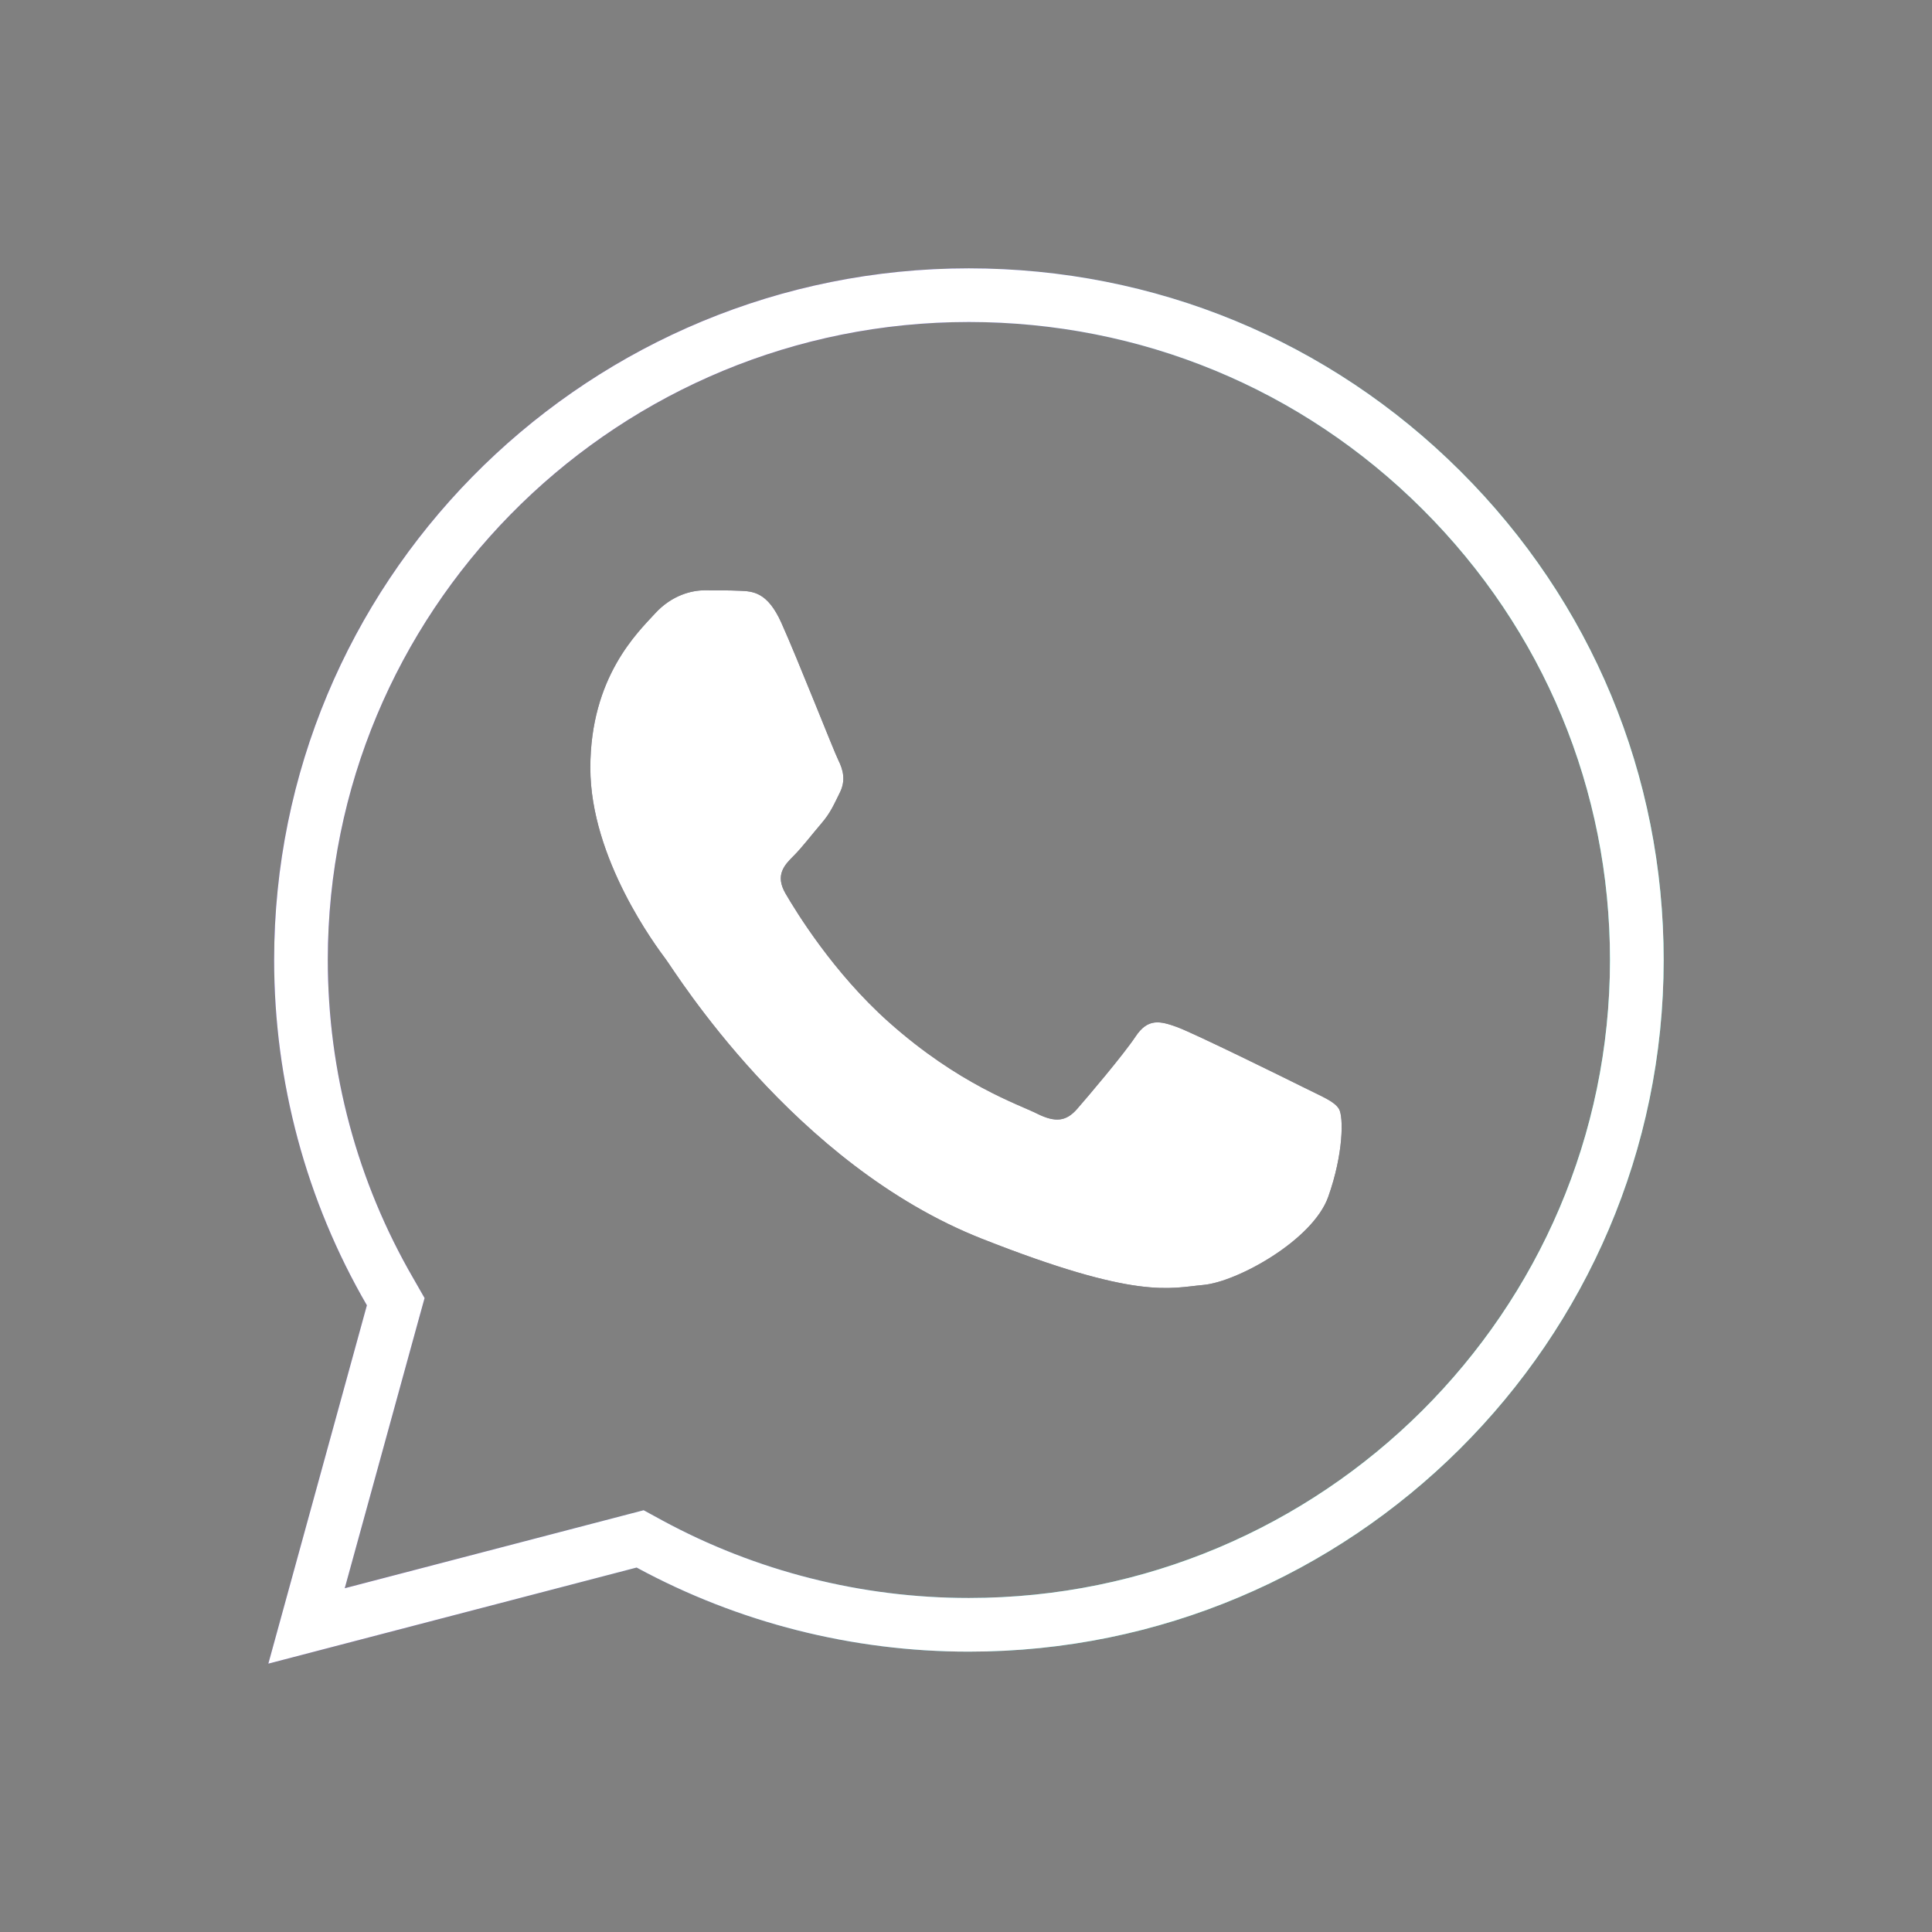 <?xml version="1.0" encoding="UTF-8"?> <svg xmlns="http://www.w3.org/2000/svg" width="36" height="36" viewBox="0 0 36 36" fill="none"><rect x="0" y="0" width="36" height="36" fill="#808080" stroke="none"/><path d="M18.054 5.5C21.385 5.502 24.509 6.791 26.858 9.133C29.209 11.475 30.501 14.584 30.5 17.893C30.497 24.718 24.916 30.276 18.055 30.276H18.049C15.966 30.276 13.919 29.755 12.102 28.77L11.928 28.675L11.736 28.725L5.712 30.297L7.318 24.457L7.374 24.255L7.27 24.073C6.181 22.196 5.608 20.065 5.608 17.883C5.612 11.164 11.02 5.674 17.733 5.504L18.054 5.5Z" stroke="url(#paint0_linear_639_65)"></path><path d="M18.054 5.5C21.385 5.502 24.509 6.791 26.858 9.133C29.209 11.475 30.501 14.584 30.5 17.893C30.497 24.718 24.916 30.276 18.055 30.276H18.049C15.966 30.276 13.919 29.755 12.102 28.77L11.928 28.675L11.736 28.725L5.712 30.297L7.318 24.457L7.374 24.255L7.27 24.073C6.181 22.196 5.608 20.065 5.608 17.883C5.612 11.164 11.02 5.674 17.733 5.504L18.054 5.5Z" stroke="white"></path><path fill-rule="evenodd" clip-rule="evenodd" d="M14.559 11.604C14.301 11.03 14.03 11.018 13.784 11.008C13.584 10.999 13.354 11 13.124 11C12.895 11 12.521 11.086 12.206 11.431C11.89 11.777 11 12.611 11 14.308C11 16.005 12.235 17.644 12.407 17.875C12.579 18.104 14.79 21.698 18.291 23.08C21.2 24.229 21.793 24 22.424 23.943C23.056 23.885 24.462 23.109 24.749 22.303C25.036 21.498 25.036 20.808 24.95 20.664C24.864 20.52 24.634 20.434 24.29 20.261C23.945 20.089 22.252 19.255 21.936 19.139C21.62 19.024 21.39 18.967 21.161 19.312C20.931 19.657 20.271 20.434 20.07 20.664C19.869 20.894 19.669 20.923 19.324 20.751C18.98 20.578 17.87 20.214 16.554 19.039C15.53 18.125 14.839 16.996 14.638 16.651C14.437 16.306 14.616 16.119 14.789 15.947C14.944 15.793 15.133 15.544 15.306 15.343C15.478 15.142 15.535 14.998 15.65 14.768C15.765 14.538 15.707 14.336 15.621 14.164C15.535 13.991 14.866 12.286 14.559 11.604Z" fill="#110E25"></path><path fill-rule="evenodd" clip-rule="evenodd" d="M14.559 11.604C14.301 11.03 14.03 11.018 13.784 11.008C13.584 10.999 13.354 11 13.124 11C12.895 11 12.521 11.086 12.206 11.431C11.89 11.777 11 12.611 11 14.308C11 16.005 12.235 17.644 12.407 17.875C12.579 18.104 14.79 21.698 18.291 23.08C21.2 24.229 21.793 24 22.424 23.943C23.056 23.885 24.462 23.109 24.749 22.303C25.036 21.498 25.036 20.808 24.95 20.664C24.864 20.52 24.634 20.434 24.29 20.261C23.945 20.089 22.252 19.255 21.936 19.139C21.62 19.024 21.39 18.967 21.161 19.312C20.931 19.657 20.271 20.434 20.07 20.664C19.869 20.894 19.669 20.923 19.324 20.751C18.98 20.578 17.87 20.214 16.554 19.039C15.53 18.125 14.839 16.996 14.638 16.651C14.437 16.306 14.616 16.119 14.789 15.947C14.944 15.793 15.133 15.544 15.306 15.343C15.478 15.142 15.535 14.998 15.65 14.768C15.765 14.538 15.707 14.336 15.621 14.164C15.535 13.991 14.866 12.286 14.559 11.604Z" fill="white"></path><defs><linearGradient id="paint0_linear_639_65" x1="5" y1="31" x2="19.354" y2="36.046" gradientUnits="userSpaceOnUse"><stop offset="0.12" stop-color="#6345D2"></stop><stop offset="1" stop-color="#4AE6D1"></stop></linearGradient></defs></svg> 